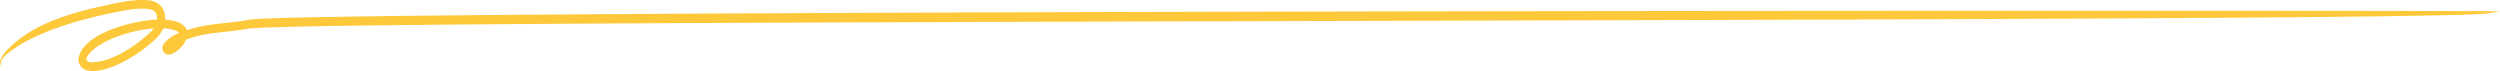 <svg xmlns="http://www.w3.org/2000/svg" width="1205.145" height="34.279" viewBox="0 0 1205.145 34.279"><path id="Underline-peer-slash" d="M1203.212,5.452C1177.38,5,145.674,4.786,120.333,9.527c-7.737,1.51-16.629,1.617-25.582,3.7-1.549.414-3.145.84-4.731,1.329a5.19,5.19,0,0,0-1.228-1.964c-2.5-2.339-6-2.775-9.175-3.126.271-5.294-3.008-9.231-9.1-9.395-8.578-.4-17.023,2.16-25.4,3.828C31.891,7.178,18.417,11.3,7.5,20.35,5.023,22.521-2.74,29,1,32.324c-3.258-3.949,6.973-9.538,9.535-11.222,12.825-7.31,29.155-12,45.433-15.232,7.926-1.632,18.8-3.3,19.557,1.46a11.717,11.717,0,0,1,.184,2.127c-12.627.622-36.382,6.889-37.94,19.222.918,9.555,14.6,4.59,19.734,2.133a71.08,71.08,0,0,0,13.319-8.386c2.9-2.343,5.973-4.775,7.735-8.277.059-.151.1-.3.155-.447a18.728,18.728,0,0,1,6.315,1.242,5.464,5.464,0,0,1,.97.61c.068.07.135.146.2.216.027.043.046.091.07.136a18.792,18.792,0,0,0-7.05,4.883,3.491,3.491,0,0,0-.832,3.08,3.24,3.24,0,0,0,1.975,2.4c2.22.413,4.309-1.066,5.961-2.514a12.444,12.444,0,0,0,3.4-4.672,69.619,69.619,0,0,1,9.849-2.605c4.682-.753,13.379-1.457,19.8-2.555,25.6-4.906,1054.974-2.784,1080.42-7.506,1.768-.323,3.757-.647,5.35-.9C1204.5,5.483,1203.856,5.464,1203.212,5.452ZM72.843,15.236c-7.655,7.189-19.26,14.95-29.191,14.829a2.2,2.2,0,0,1-.3-.084,3.356,3.356,0,0,1-1.615-.911c-.01-.047-.02-.095-.034-.148,0-1.357.454-1.821,1.561-3.272,5.715-6.4,19.859-11.154,30.848-11.892A14.96,14.96,0,0,1,72.843,15.236Z" transform="translate(0 -0.031)" fill="#fdc93a"></path></svg>